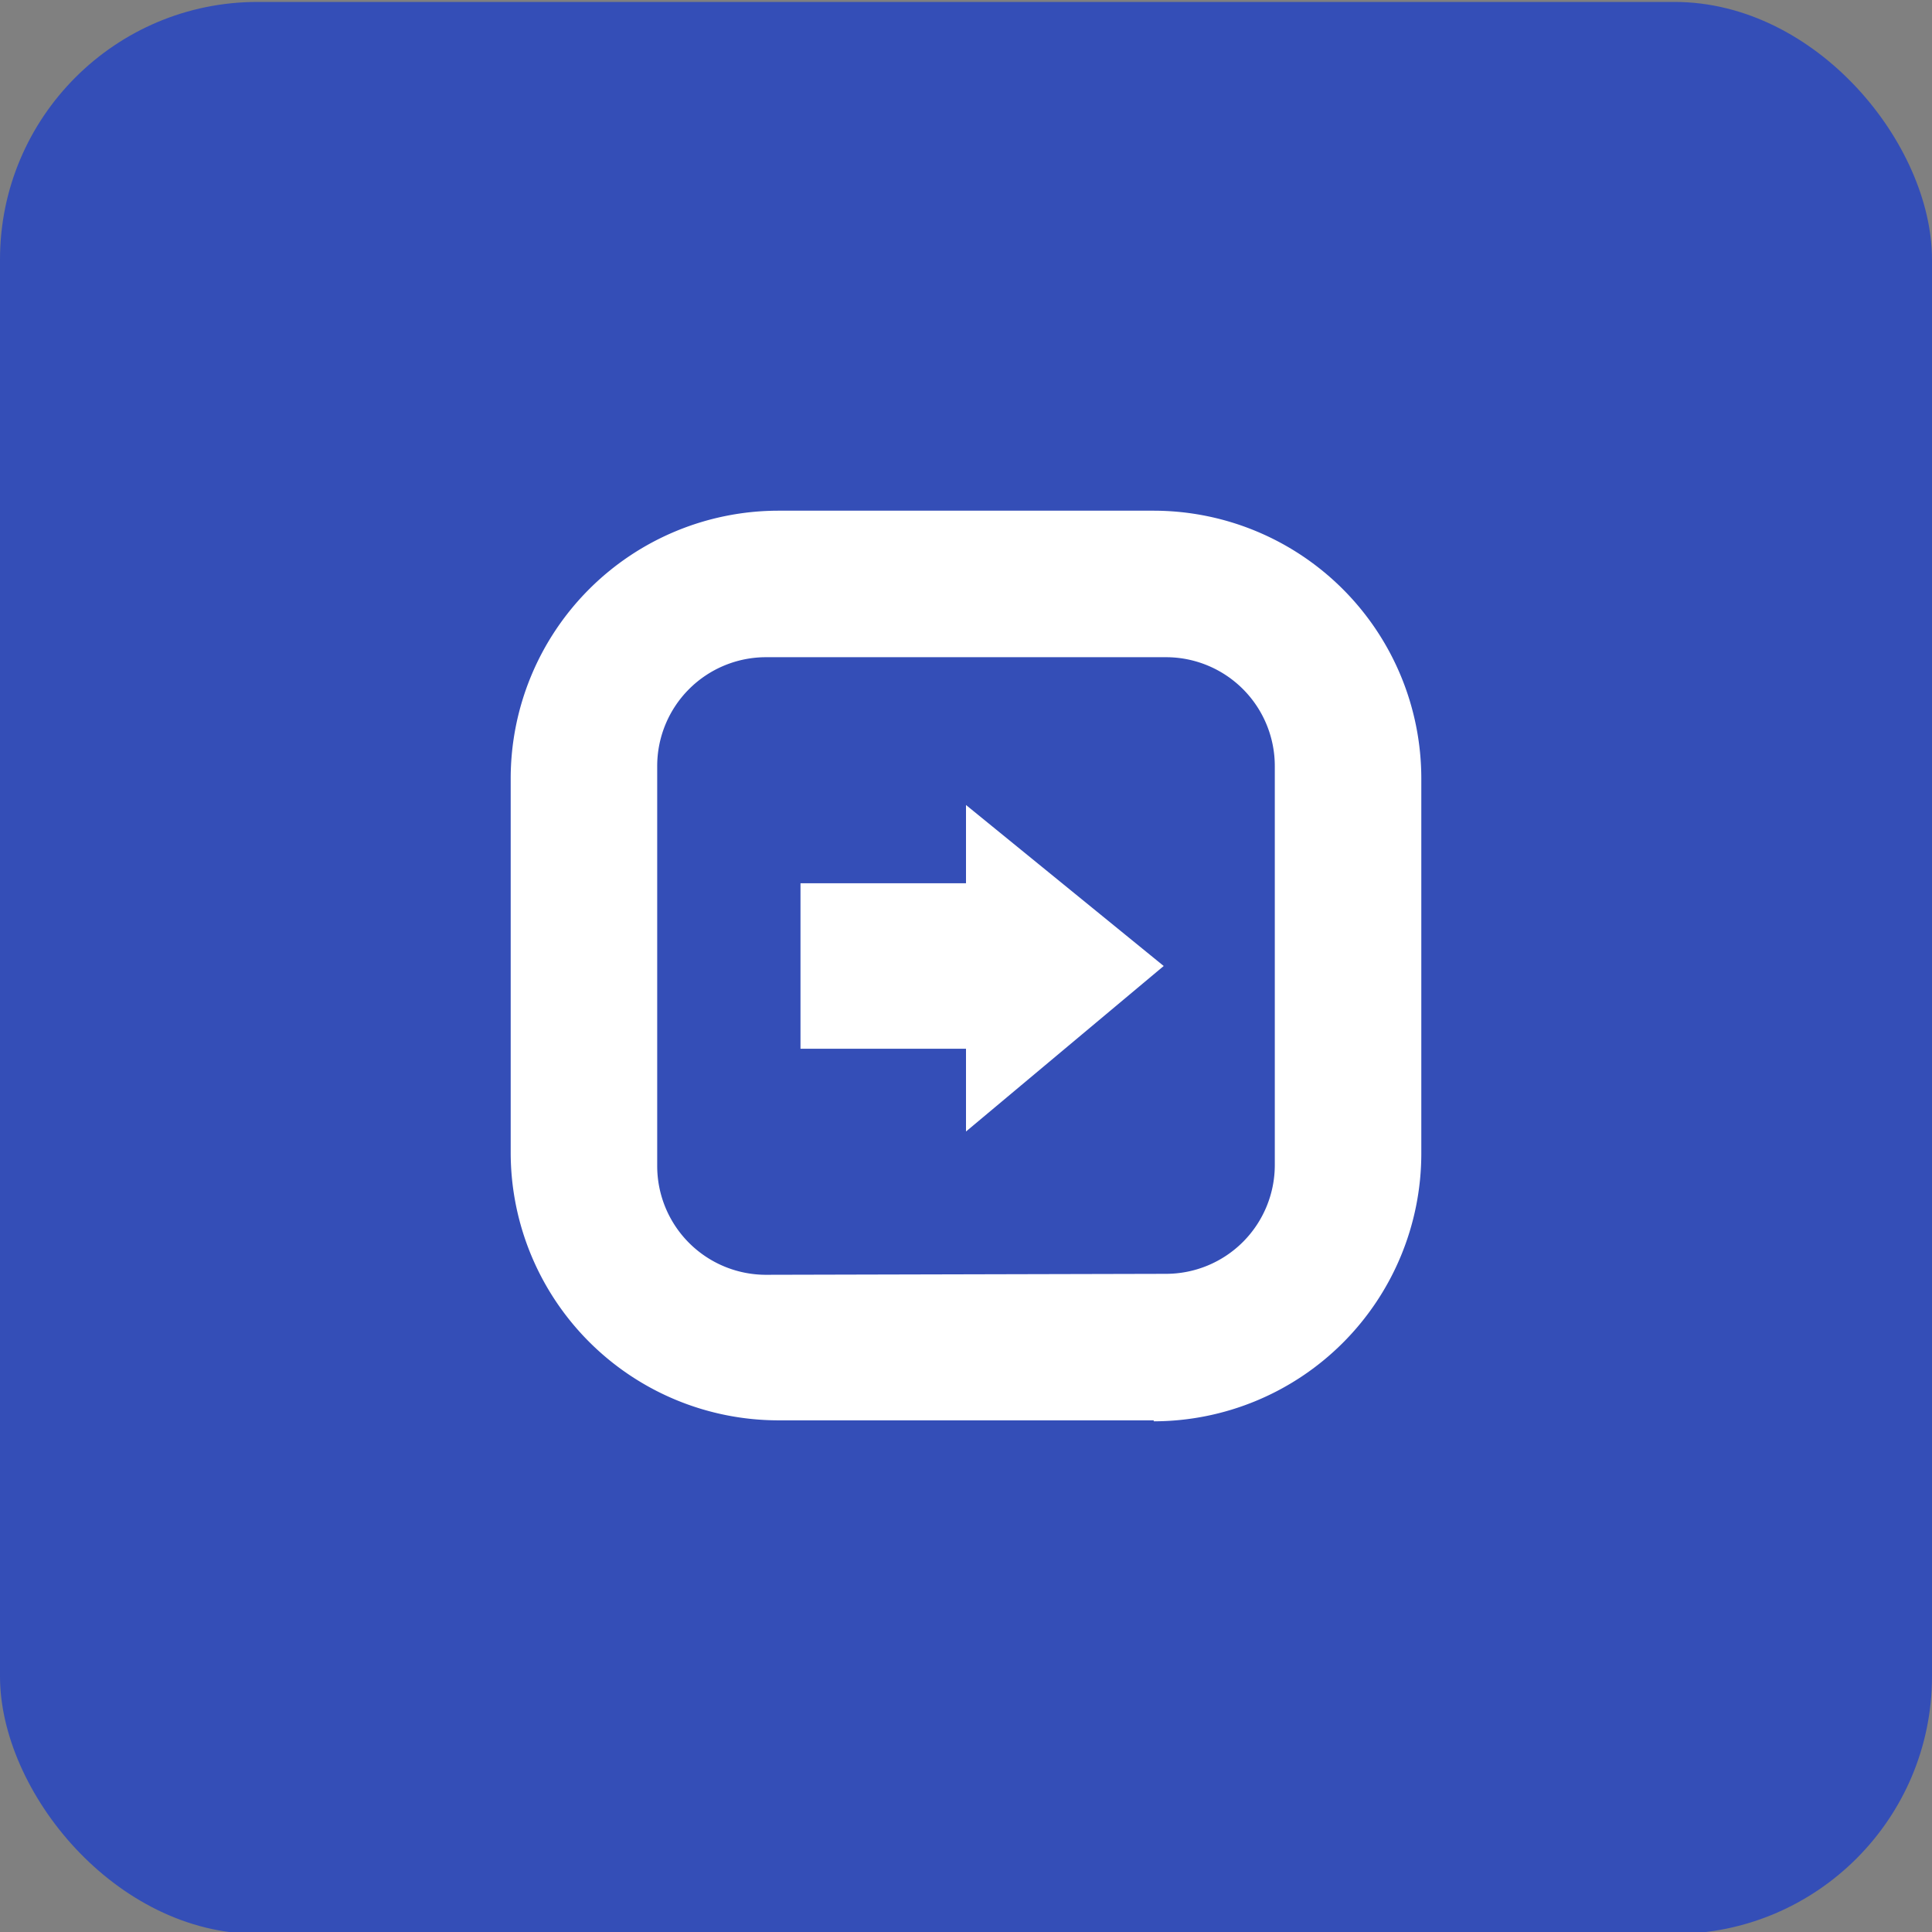 <svg xmlns="http://www.w3.org/2000/svg" viewBox="0 0 60 60"><rect x="0" y="0" width="60" height="60" fill="#808080" stroke="none"/><defs><style>.cls-1{fill:#344eb7;}.cls-2{fill:#fff;}</style></defs><g id="logos"><rect class="cls-1" y="0.06" width="60" height="60" rx="8"/><g id="git_commit"><path class="cls-2" d="M36.14,30,30,35.14V32.57H24.86V27.43H30V25Zm-.31,14.11H24.17a8.32,8.32,0,0,1-8.31-8.31V24.17a8.32,8.32,0,0,1,8.31-8.31H35.83a8.32,8.32,0,0,1,8.31,8.31V35.83A8.32,8.32,0,0,1,35.83,44.14Zm.38-4.55a3.38,3.38,0,0,0,3.38-3.38V23.79a3.38,3.38,0,0,0-3.38-3.38H23.79a3.38,3.38,0,0,0-3.38,3.38V36.21a3.38,3.38,0,0,0,3.38,3.38Z"/></g></g></svg>